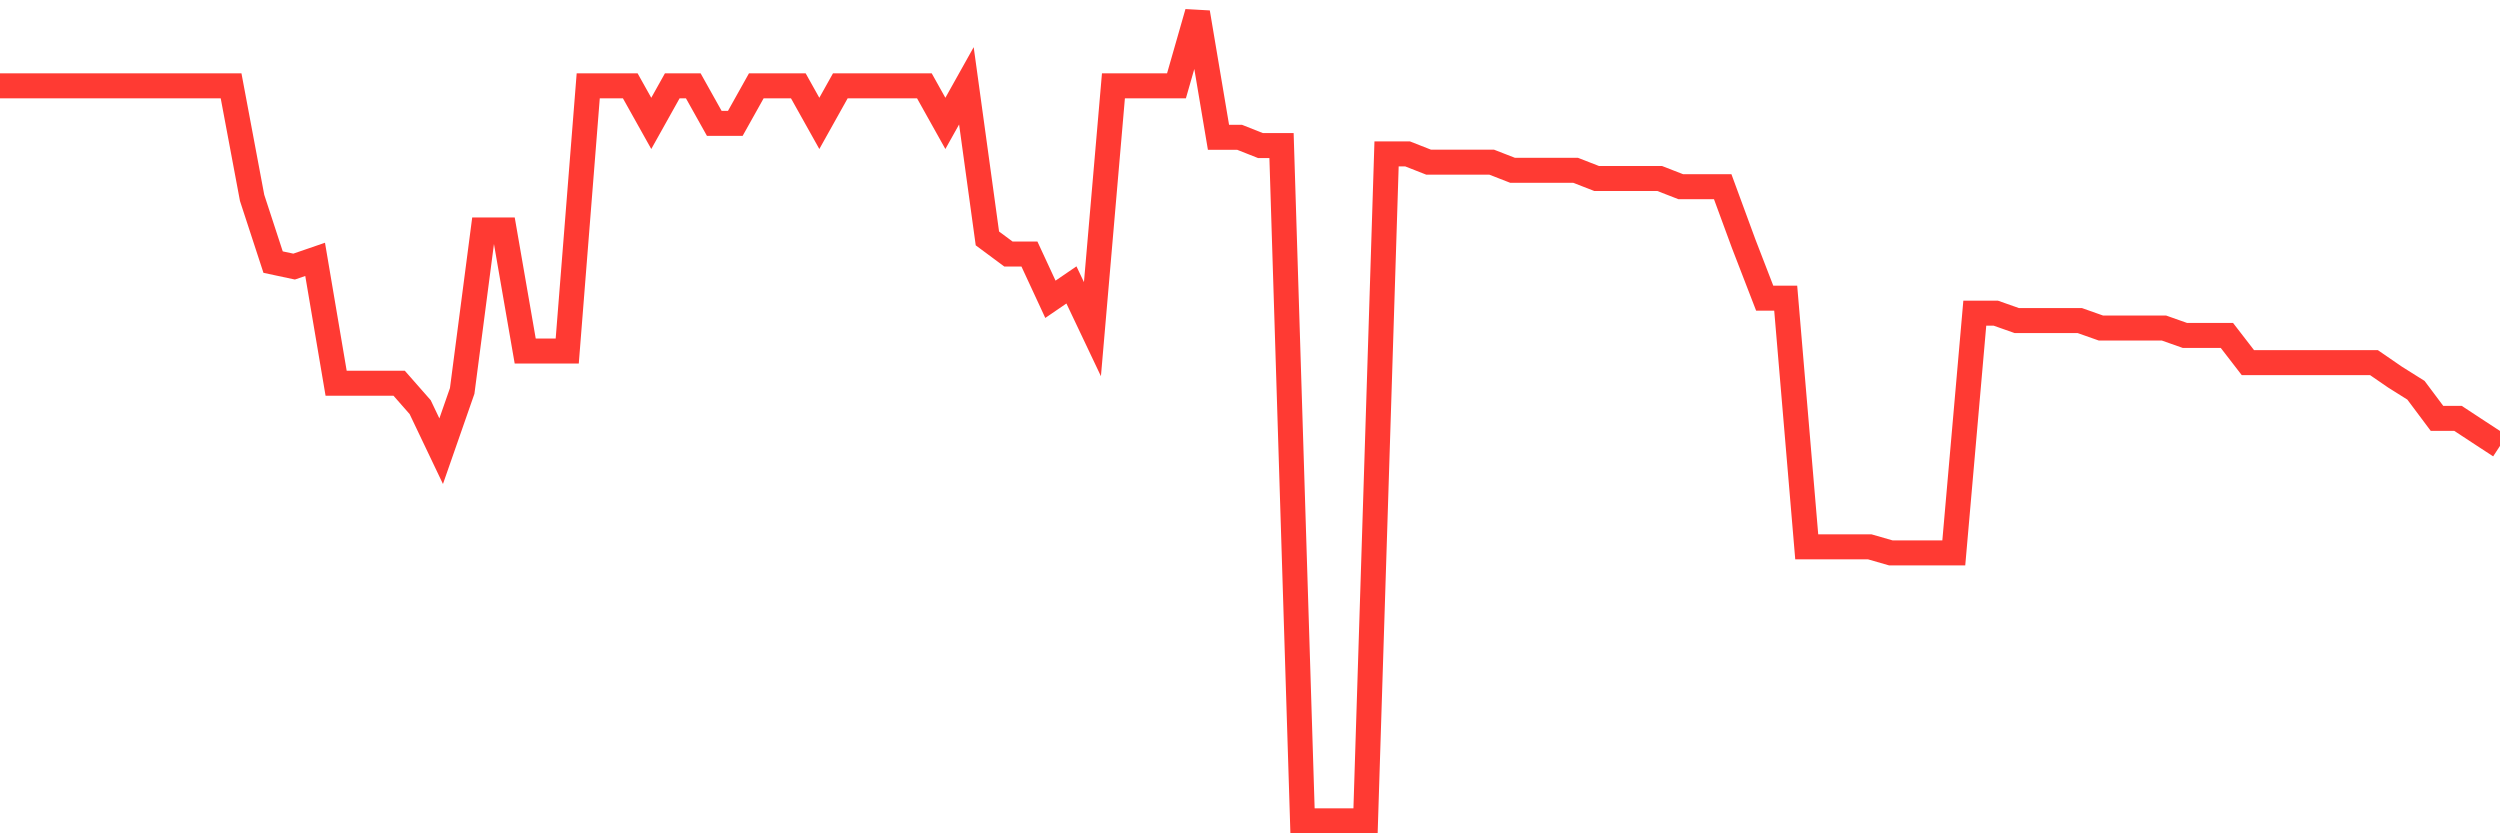 <svg
  xmlns="http://www.w3.org/2000/svg"
  xmlns:xlink="http://www.w3.org/1999/xlink"
  width="120"
  height="40"
  viewBox="0 0 120 40"
  preserveAspectRatio="none"
>
  <polyline
    points="0,4.119 1.008,4.119 2.017,4.119 3.025,4.119 4.034,4.119 5.042,4.119 6.05,4.119 7.059,4.119 8.067,4.119 9.076,4.119 10.084,4.119 11.092,4.119 12.101,9.498 13.109,12.581 14.118,12.796 15.126,12.449 16.134,18.396 17.143,18.396 18.151,18.396 19.16,18.396 20.168,19.543 21.176,21.657 22.185,18.765 23.193,11.038 24.202,11.038 25.21,16.849 26.218,16.849 27.227,16.849 28.235,4.119 29.244,4.119 30.252,4.119 31.261,5.923 32.269,4.119 33.277,4.119 34.286,5.923 35.294,5.923 36.303,4.119 37.311,4.119 38.319,4.119 39.328,5.923 40.336,4.119 41.345,4.119 42.353,4.119 43.361,4.119 44.37,4.119 45.378,5.923 46.387,4.119 47.395,11.444 48.403,12.192 49.412,12.192 50.42,14.366 51.429,13.676 52.437,15.8 53.445,4.119 54.454,4.119 55.462,4.119 56.471,4.119 57.479,0.6 58.487,6.589 59.496,6.589 60.504,6.988 61.513,6.988 62.521,39.4 63.529,39.4 64.538,39.4 65.546,39.4 66.555,7.387 67.563,7.387 68.571,7.783 69.58,7.783 70.588,7.783 71.597,7.783 72.605,8.175 73.613,8.175 74.622,8.175 75.63,8.175 76.639,8.568 77.647,8.568 78.655,8.568 79.664,8.568 80.672,8.96 81.681,8.96 82.689,8.96 83.697,11.701 84.706,14.313 85.714,14.313 86.723,26.248 87.731,26.248 88.739,26.248 89.748,26.248 90.756,26.538 91.765,26.538 92.773,26.538 93.782,26.538 94.79,15.032 95.798,15.032 96.807,15.388 97.815,15.388 98.824,15.388 99.832,15.388 100.84,15.744 101.849,15.744 102.857,15.744 103.866,15.744 104.874,16.1 105.882,16.1 106.891,16.1 107.899,17.406 108.908,17.406 109.916,17.406 110.924,17.406 111.933,17.406 112.941,17.406 113.95,17.406 114.958,18.099 115.966,18.732 116.975,20.081 117.983,20.081 118.992,20.744 120,21.403"
    fill="none"
    stroke="#ff3a33"
    stroke-width="1.2"
  >
  </polyline>
</svg>